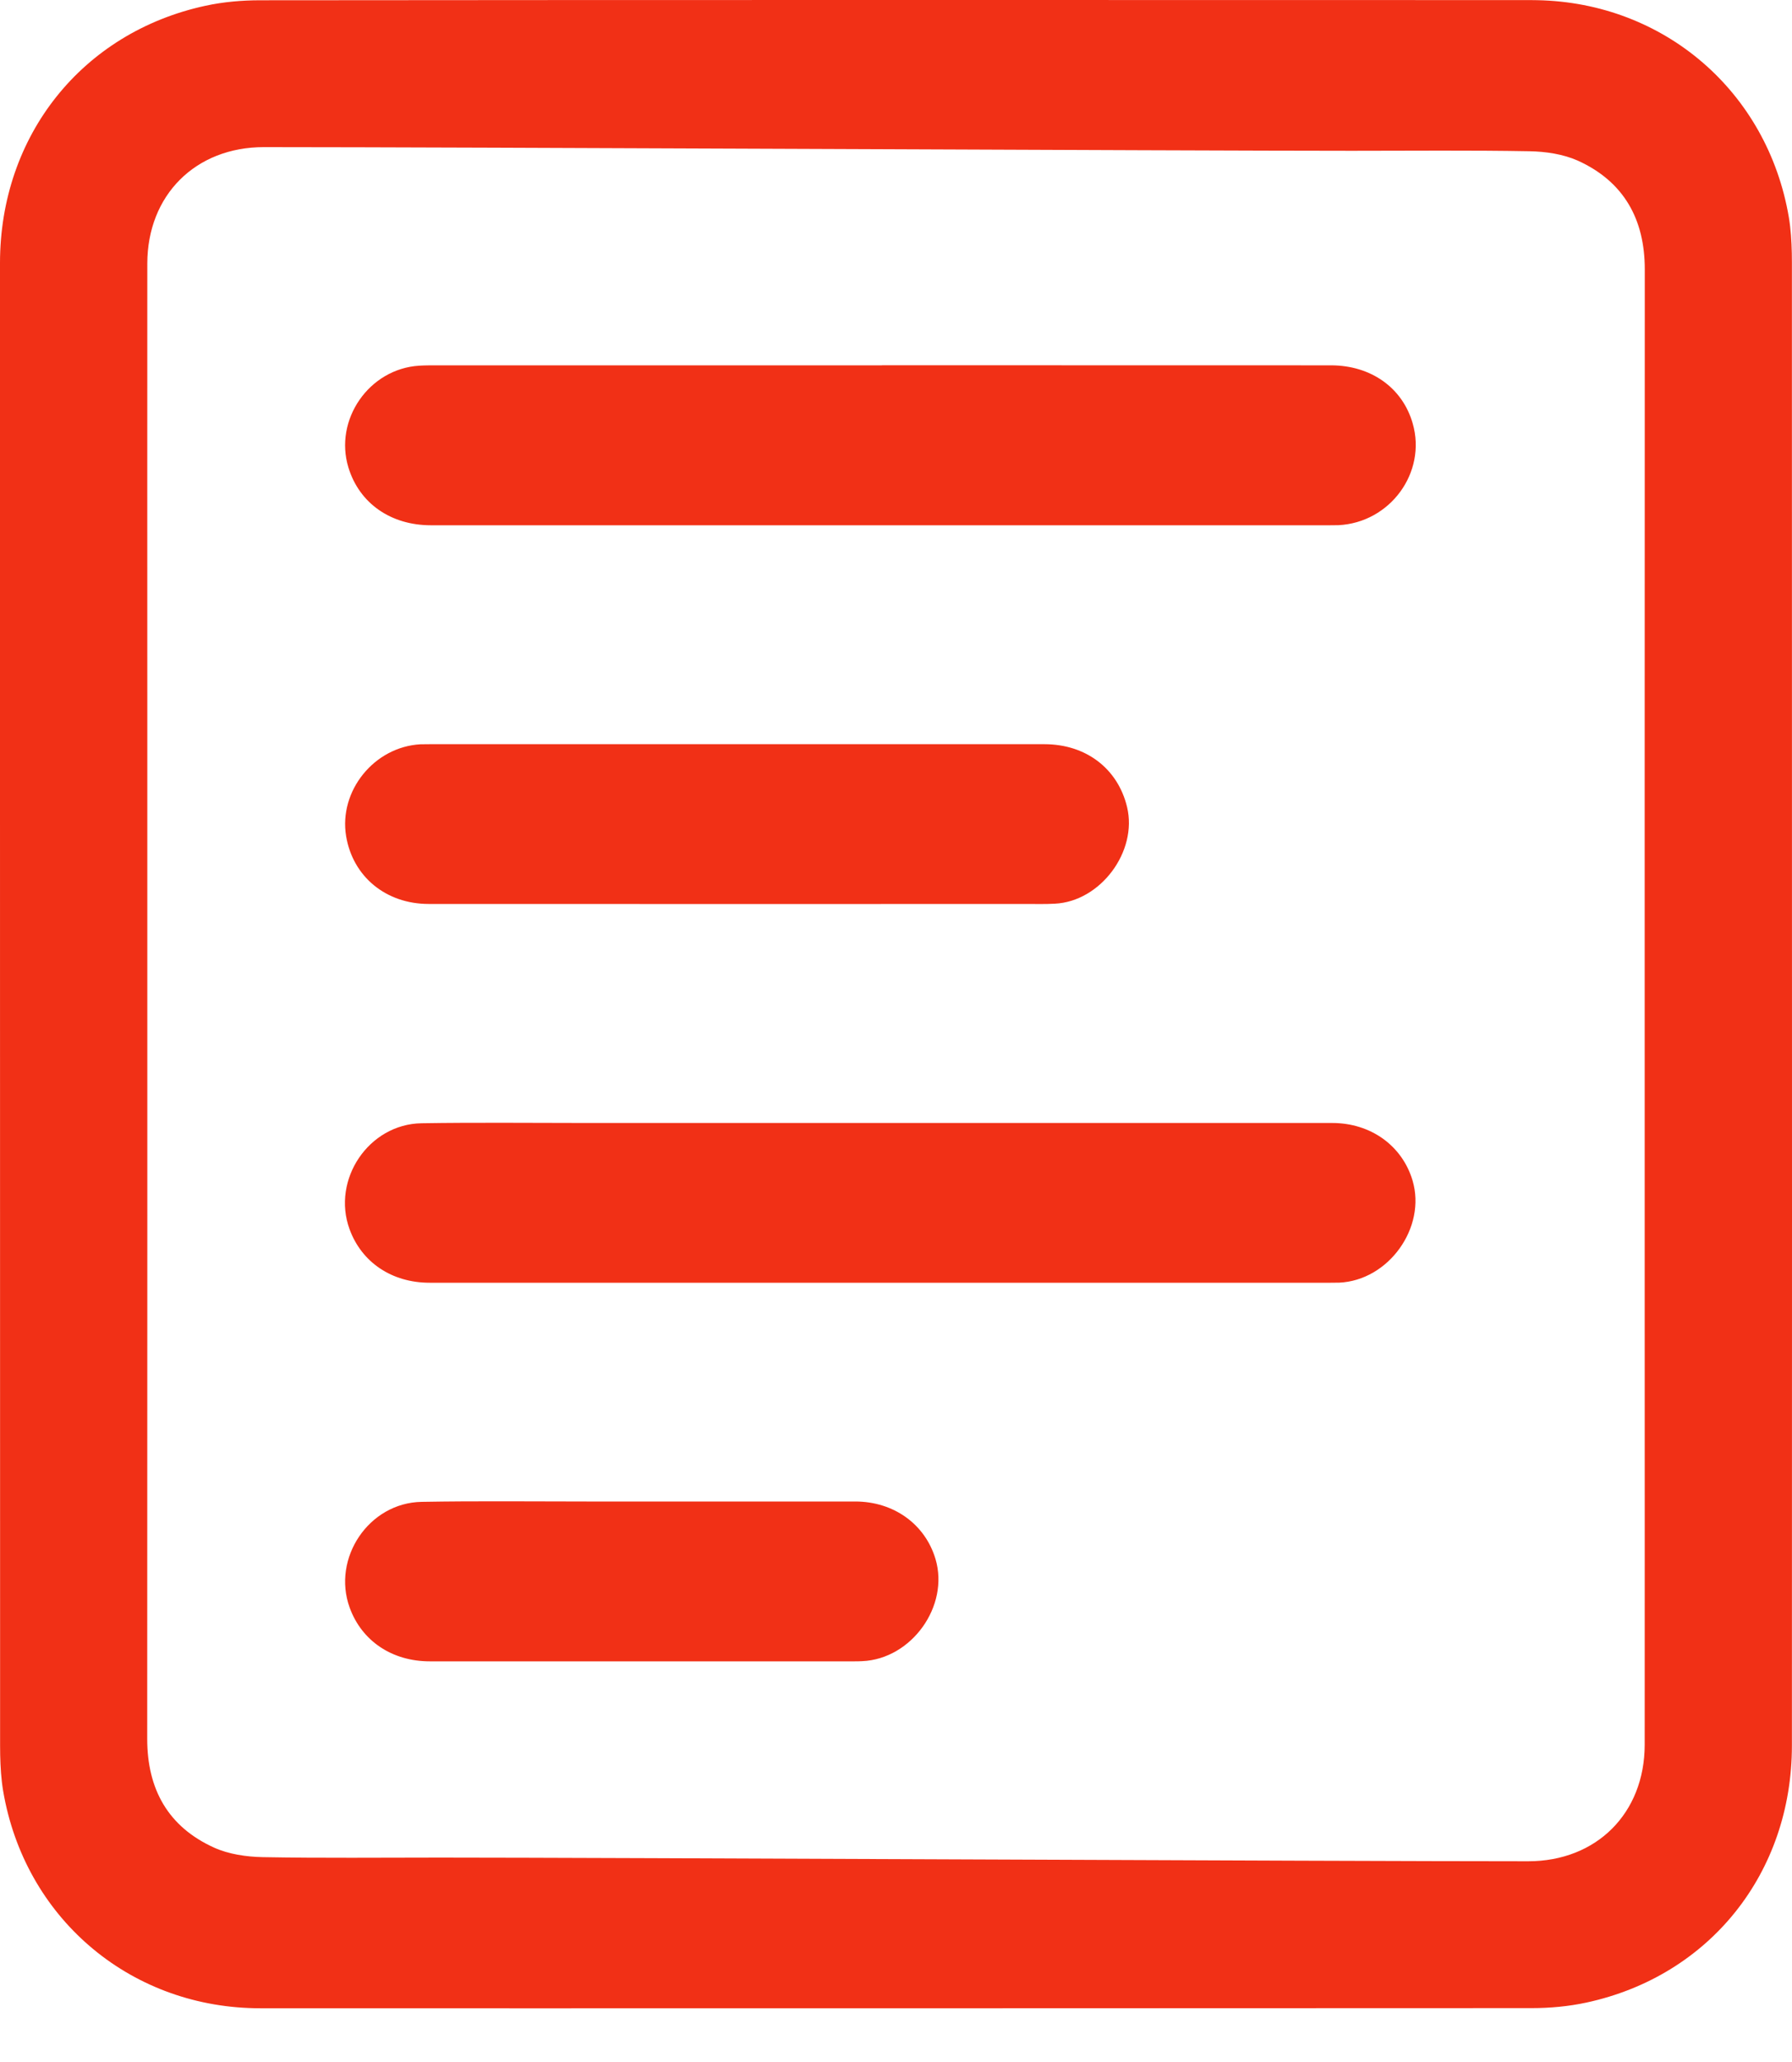<?xml version="1.0" encoding="UTF-8"?> <svg xmlns="http://www.w3.org/2000/svg" width="20" height="23" viewBox="0 0 20 23" fill="none"><path d="M20 13.492C20 10.419 20 7.347 19.999 4.273C19.999 3.826 19.999 3.379 19.999 2.931C19.999 2.896 19.999 2.861 19.998 2.826C19.995 2.691 19.987 2.557 19.965 2.425C19.727 1.021 18.573 0.029 17.156 0.002C17.131 0.001 17.105 0.001 17.079 0.001C15.006 -0 12.934 2.63922e-05 10.861 2.63922e-05C10.404 2.63922e-05 9.946 2.63922e-05 9.489 2.63922e-05H9.466C7.279 0 5.093 0.001 2.906 0.003C2.701 0.003 2.493 0.021 2.294 0.064C0.918 0.361 0.001 1.511 0 2.932C0 4.881 0 6.829 0 8.778H0V8.909C0 11.979 0 15.048 0.001 18.118C0.001 18.568 0.001 19.02 0.001 19.47C0.001 19.506 0.001 19.541 0.002 19.576C0.005 19.71 0.013 19.845 0.035 19.976C0.273 21.38 1.426 22.372 2.843 22.4C2.869 22.401 2.895 22.401 2.92 22.401C4.993 22.402 7.066 22.401 9.139 22.401C9.596 22.401 10.053 22.401 10.511 22.401H10.534C12.72 22.401 14.907 22.4 17.094 22.399C17.298 22.399 17.507 22.38 17.706 22.337C19.082 22.04 19.999 20.891 19.999 19.47C20 17.521 20 15.572 20 13.624V13.492H20ZM18.356 14.68C18.356 16.274 18.357 17.867 18.356 19.461C18.355 20.226 17.818 20.761 17.055 20.761C14.881 20.761 6.735 20.72 4.914 20.72C4.253 20.72 3.591 20.727 2.931 20.715C2.749 20.711 2.554 20.683 2.39 20.609C1.876 20.377 1.643 19.957 1.643 19.396C1.645 15.505 1.644 11.613 1.644 7.722C1.644 6.128 1.643 4.534 1.644 2.94C1.645 2.176 2.182 1.641 2.945 1.641C5.119 1.641 13.265 1.682 15.086 1.682C15.747 1.682 16.409 1.675 17.069 1.687C17.251 1.69 17.446 1.719 17.61 1.792C18.123 2.025 18.357 2.445 18.357 3.005C18.355 6.897 18.356 10.788 18.356 14.68Z" fill="#F13016"></path><path d="M9.843 4.074C11.513 4.074 13.183 4.074 14.853 4.075C15.303 4.075 15.654 4.327 15.767 4.724C15.924 5.271 15.515 5.829 14.938 5.858C14.906 5.859 14.874 5.859 14.842 5.859C11.498 5.859 8.154 5.859 4.81 5.859C4.361 5.859 4.011 5.614 3.889 5.216C3.725 4.682 4.119 4.113 4.679 4.079C4.742 4.075 4.805 4.075 4.868 4.075C6.527 4.075 8.185 4.075 9.843 4.075V4.074Z" fill="#F13016"></path><path d="M9.831 10.084C8.149 10.084 6.467 10.084 4.785 10.083C4.307 10.083 3.938 9.778 3.863 9.327C3.779 8.821 4.177 8.33 4.693 8.302C4.728 8.301 4.764 8.301 4.799 8.301C8.152 8.301 8.304 8.301 11.657 8.301C12.12 8.301 12.476 8.573 12.579 9.002C12.698 9.498 12.283 10.055 11.773 10.08C11.666 10.086 11.559 10.083 11.452 10.083C9.845 10.083 11.438 10.083 9.832 10.083L9.831 10.084Z" fill="#F13016"></path><path d="M9.833 12.526C11.511 12.526 13.19 12.525 14.868 12.526C15.299 12.526 15.649 12.779 15.765 13.167C15.921 13.692 15.498 14.282 14.947 14.307C14.915 14.308 14.883 14.308 14.852 14.308C11.499 14.308 8.147 14.308 4.795 14.308C4.374 14.308 4.036 14.081 3.901 13.71C3.7 13.158 4.114 12.539 4.704 12.529C5.317 12.519 5.931 12.526 6.544 12.526C7.64 12.526 8.737 12.526 9.833 12.526H9.833Z" fill="#F13016"></path><path d="M9.835 16.748C11.513 16.748 7.866 16.748 9.544 16.748C9.975 16.748 10.325 17.001 10.441 17.39C10.597 17.915 10.174 18.505 9.623 18.529C9.591 18.531 9.56 18.531 9.528 18.531C6.176 18.531 8.149 18.531 4.797 18.531C4.376 18.531 4.038 18.304 3.903 17.933C3.702 17.381 4.116 16.762 4.706 16.752C5.319 16.741 5.933 16.748 6.546 16.748C7.642 16.748 8.739 16.748 9.835 16.748Z" fill="#F13016"></path></svg> 